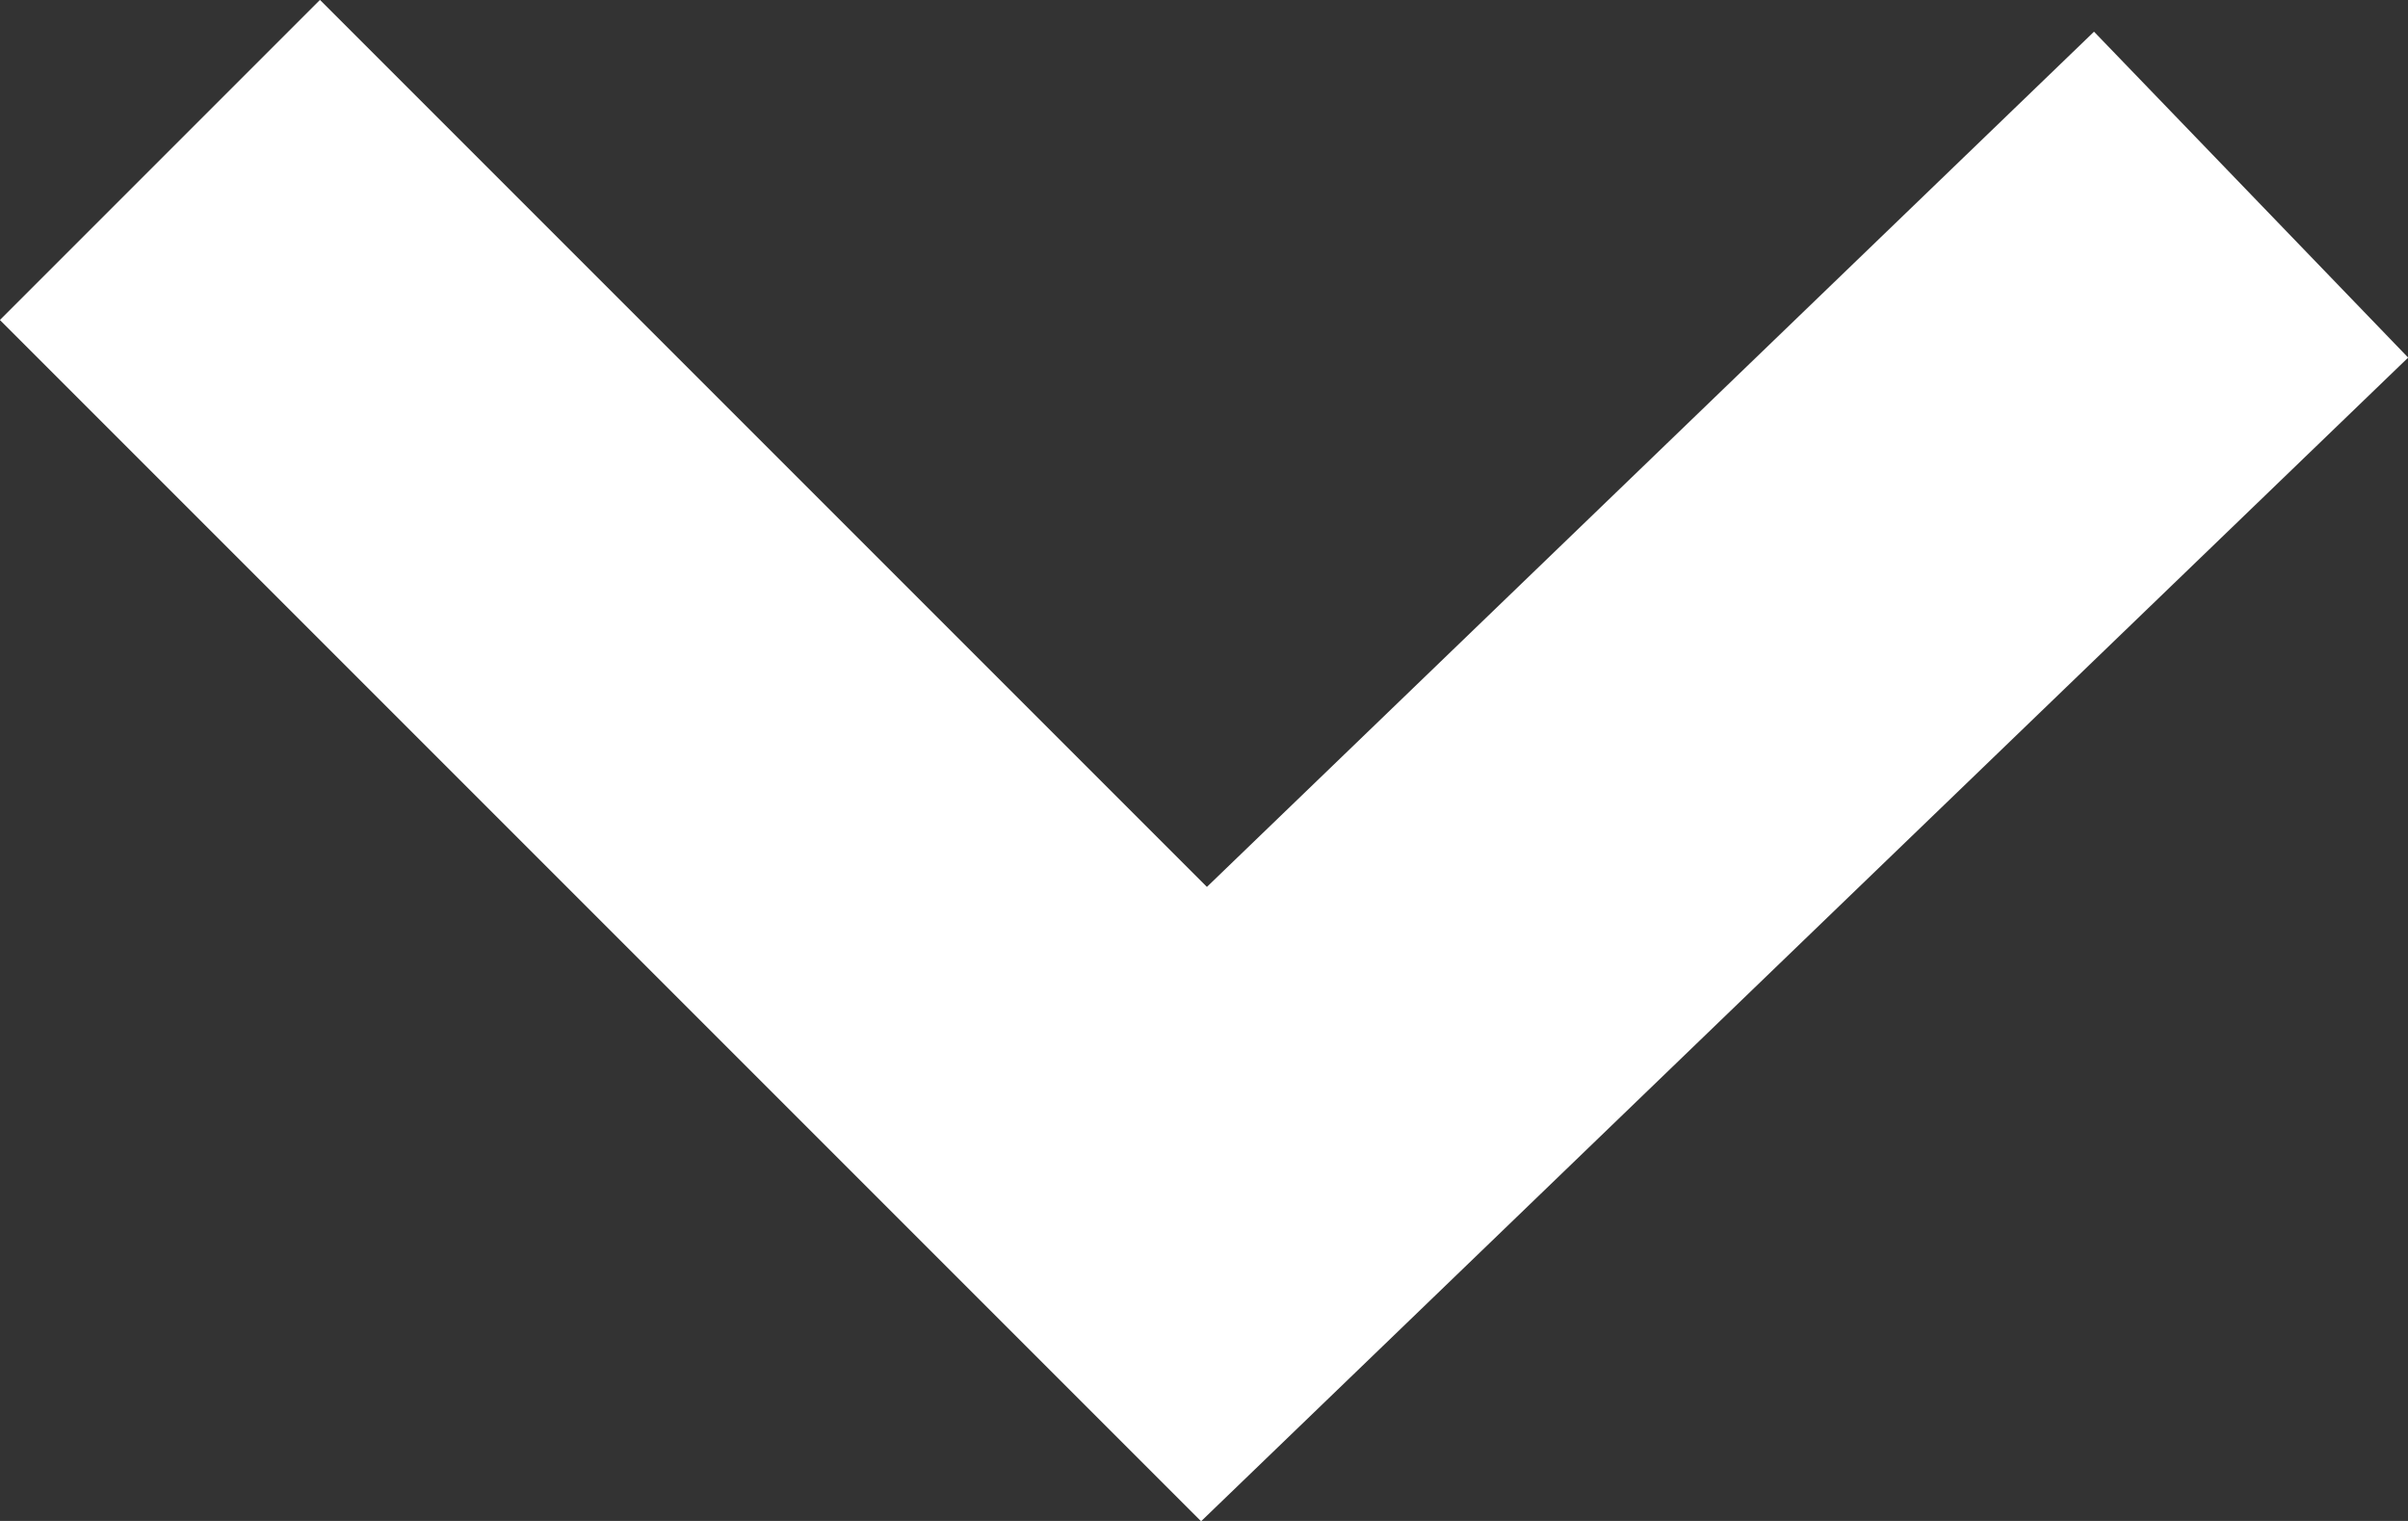 <svg id="Layer_1" data-name="Layer 1" xmlns="http://www.w3.org/2000/svg" viewBox="0 0 15.96 10.08"><rect x="0" y="0" width="15.96" height="10.08" fill="#333333" stroke="none"/><defs><style>.cls-1{fill:none;stroke:#fff;stroke-miterlimit:10;stroke-width:3px;}</style></defs><title>down-arrow</title><polyline class="cls-1" points="14.92 1.29 7.98 7.98 1.06 1.06"/></svg>
